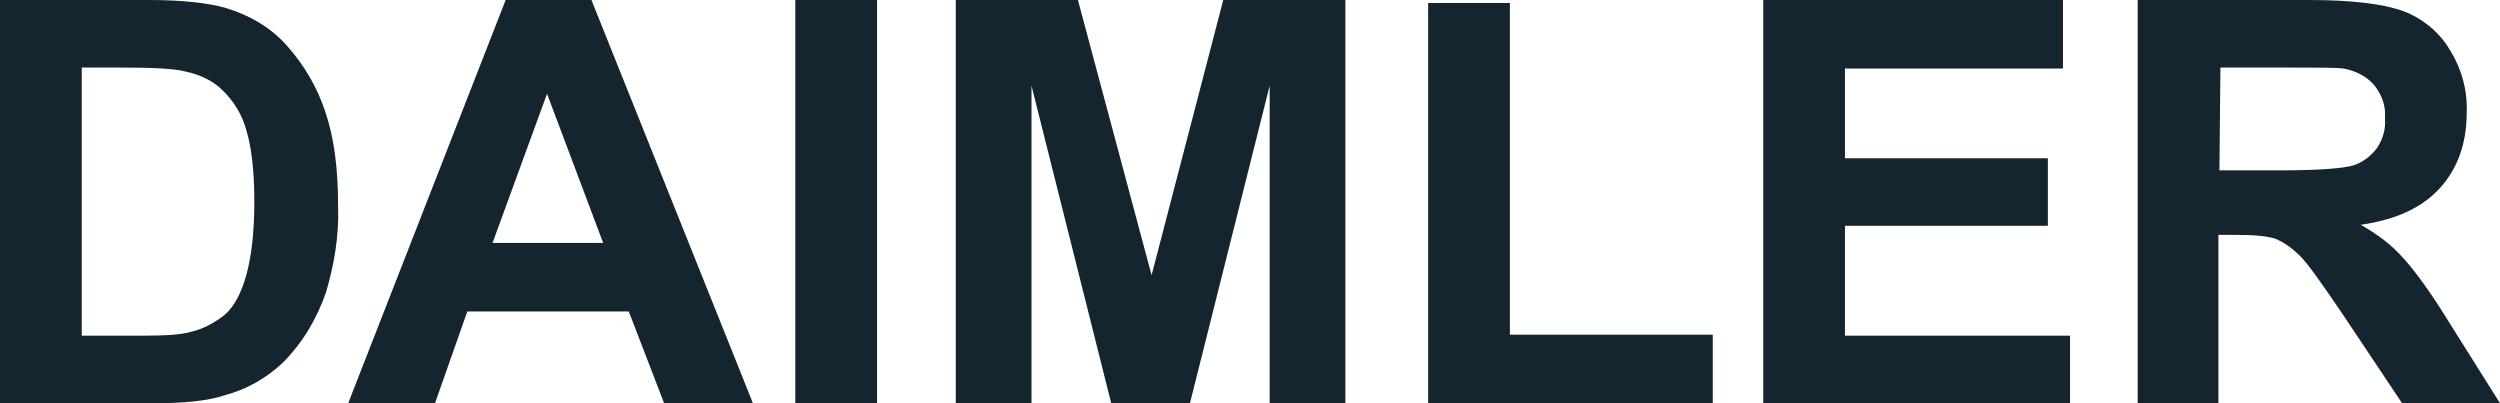<svg width="248" height="40" viewBox="0 0 248 40" fill="none" xmlns="http://www.w3.org/2000/svg">
<g clip-path="url(#clip0_248_1711)">
<path d="M0 0H14.818C18.122 0 20.725 0.3 22.427 0.8C24.73 1.5 26.832 2.7 28.434 4.5C30.137 6.4 31.438 8.6 32.239 11C33.14 13.6 33.541 16.7 33.541 20.5C33.641 23.4 33.14 26.3 32.339 29C31.438 31.6 30.036 34 28.034 36C26.432 37.5 24.53 38.6 22.327 39.2C20.525 39.8 18.122 40 15.218 40H0V0ZM8.11 6.8V33.3H14.117C16.42 33.3 18.022 33.2 19.023 32.9C20.224 32.6 21.326 32 22.327 31.2C23.228 30.4 23.929 29.1 24.43 27.3C24.93 25.5 25.23 23.1 25.23 20C25.23 16.9 24.93 14.5 24.43 12.9C24.029 11.4 23.228 10.1 22.127 9C21.126 8 19.824 7.4 18.422 7.1C17.321 6.8 15.118 6.7 11.814 6.7H8.11V6.8ZM74.69 40H65.88L62.376 30.9H46.356L43.152 40H34.542L50.161 0H58.671L74.69 40ZM59.872 24.2L54.266 9.3L48.859 24.1H59.872V24.2ZM78.895 40V0H87.005V40H78.895ZM94.815 40V0H106.929L114.238 27.3L121.347 0H133.461V40H125.952V8.5L118.043 40H110.233L102.324 8.5V40H94.815ZM141.671 40V0.3H149.781V33.2H169.906V40H141.671ZM174.912 40V0H204.648V6.8H183.021V15.7H203.146V22.4H183.021V33.3H205.348V40H174.912ZM212.057 40V0H229.077C233.382 0 236.486 0.4 238.388 1.1C240.291 1.8 241.993 3.2 242.994 4.9C244.195 6.8 244.796 9 244.696 11.2C244.696 14.2 243.795 16.7 242.093 18.6C240.291 20.6 237.688 21.8 234.183 22.3C235.785 23.2 237.287 24.3 238.488 25.7C239.59 26.9 241.192 29.1 243.094 32.2L248 40H238.288L232.481 31.3C230.379 28.2 228.977 26.2 228.176 25.4C227.475 24.7 226.674 24.1 225.773 23.7C224.872 23.4 223.57 23.3 221.668 23.3H220.066V40H212.057ZM220.166 16.9H226.174C230.078 16.9 232.481 16.7 233.482 16.4C234.384 16.1 235.185 15.5 235.785 14.7C236.386 13.8 236.686 12.8 236.586 11.7C236.686 10.5 236.286 9.4 235.485 8.4C234.684 7.5 233.583 7 232.481 6.8C231.78 6.7 229.878 6.7 226.574 6.7H220.266L220.166 16.9Z" fill="#142530"/>
</g>
<defs>
<clipPath id="clip0_248_1711">
<rect width="248" height="40" fill="white"/>
</clipPath>
</defs>
</svg>
